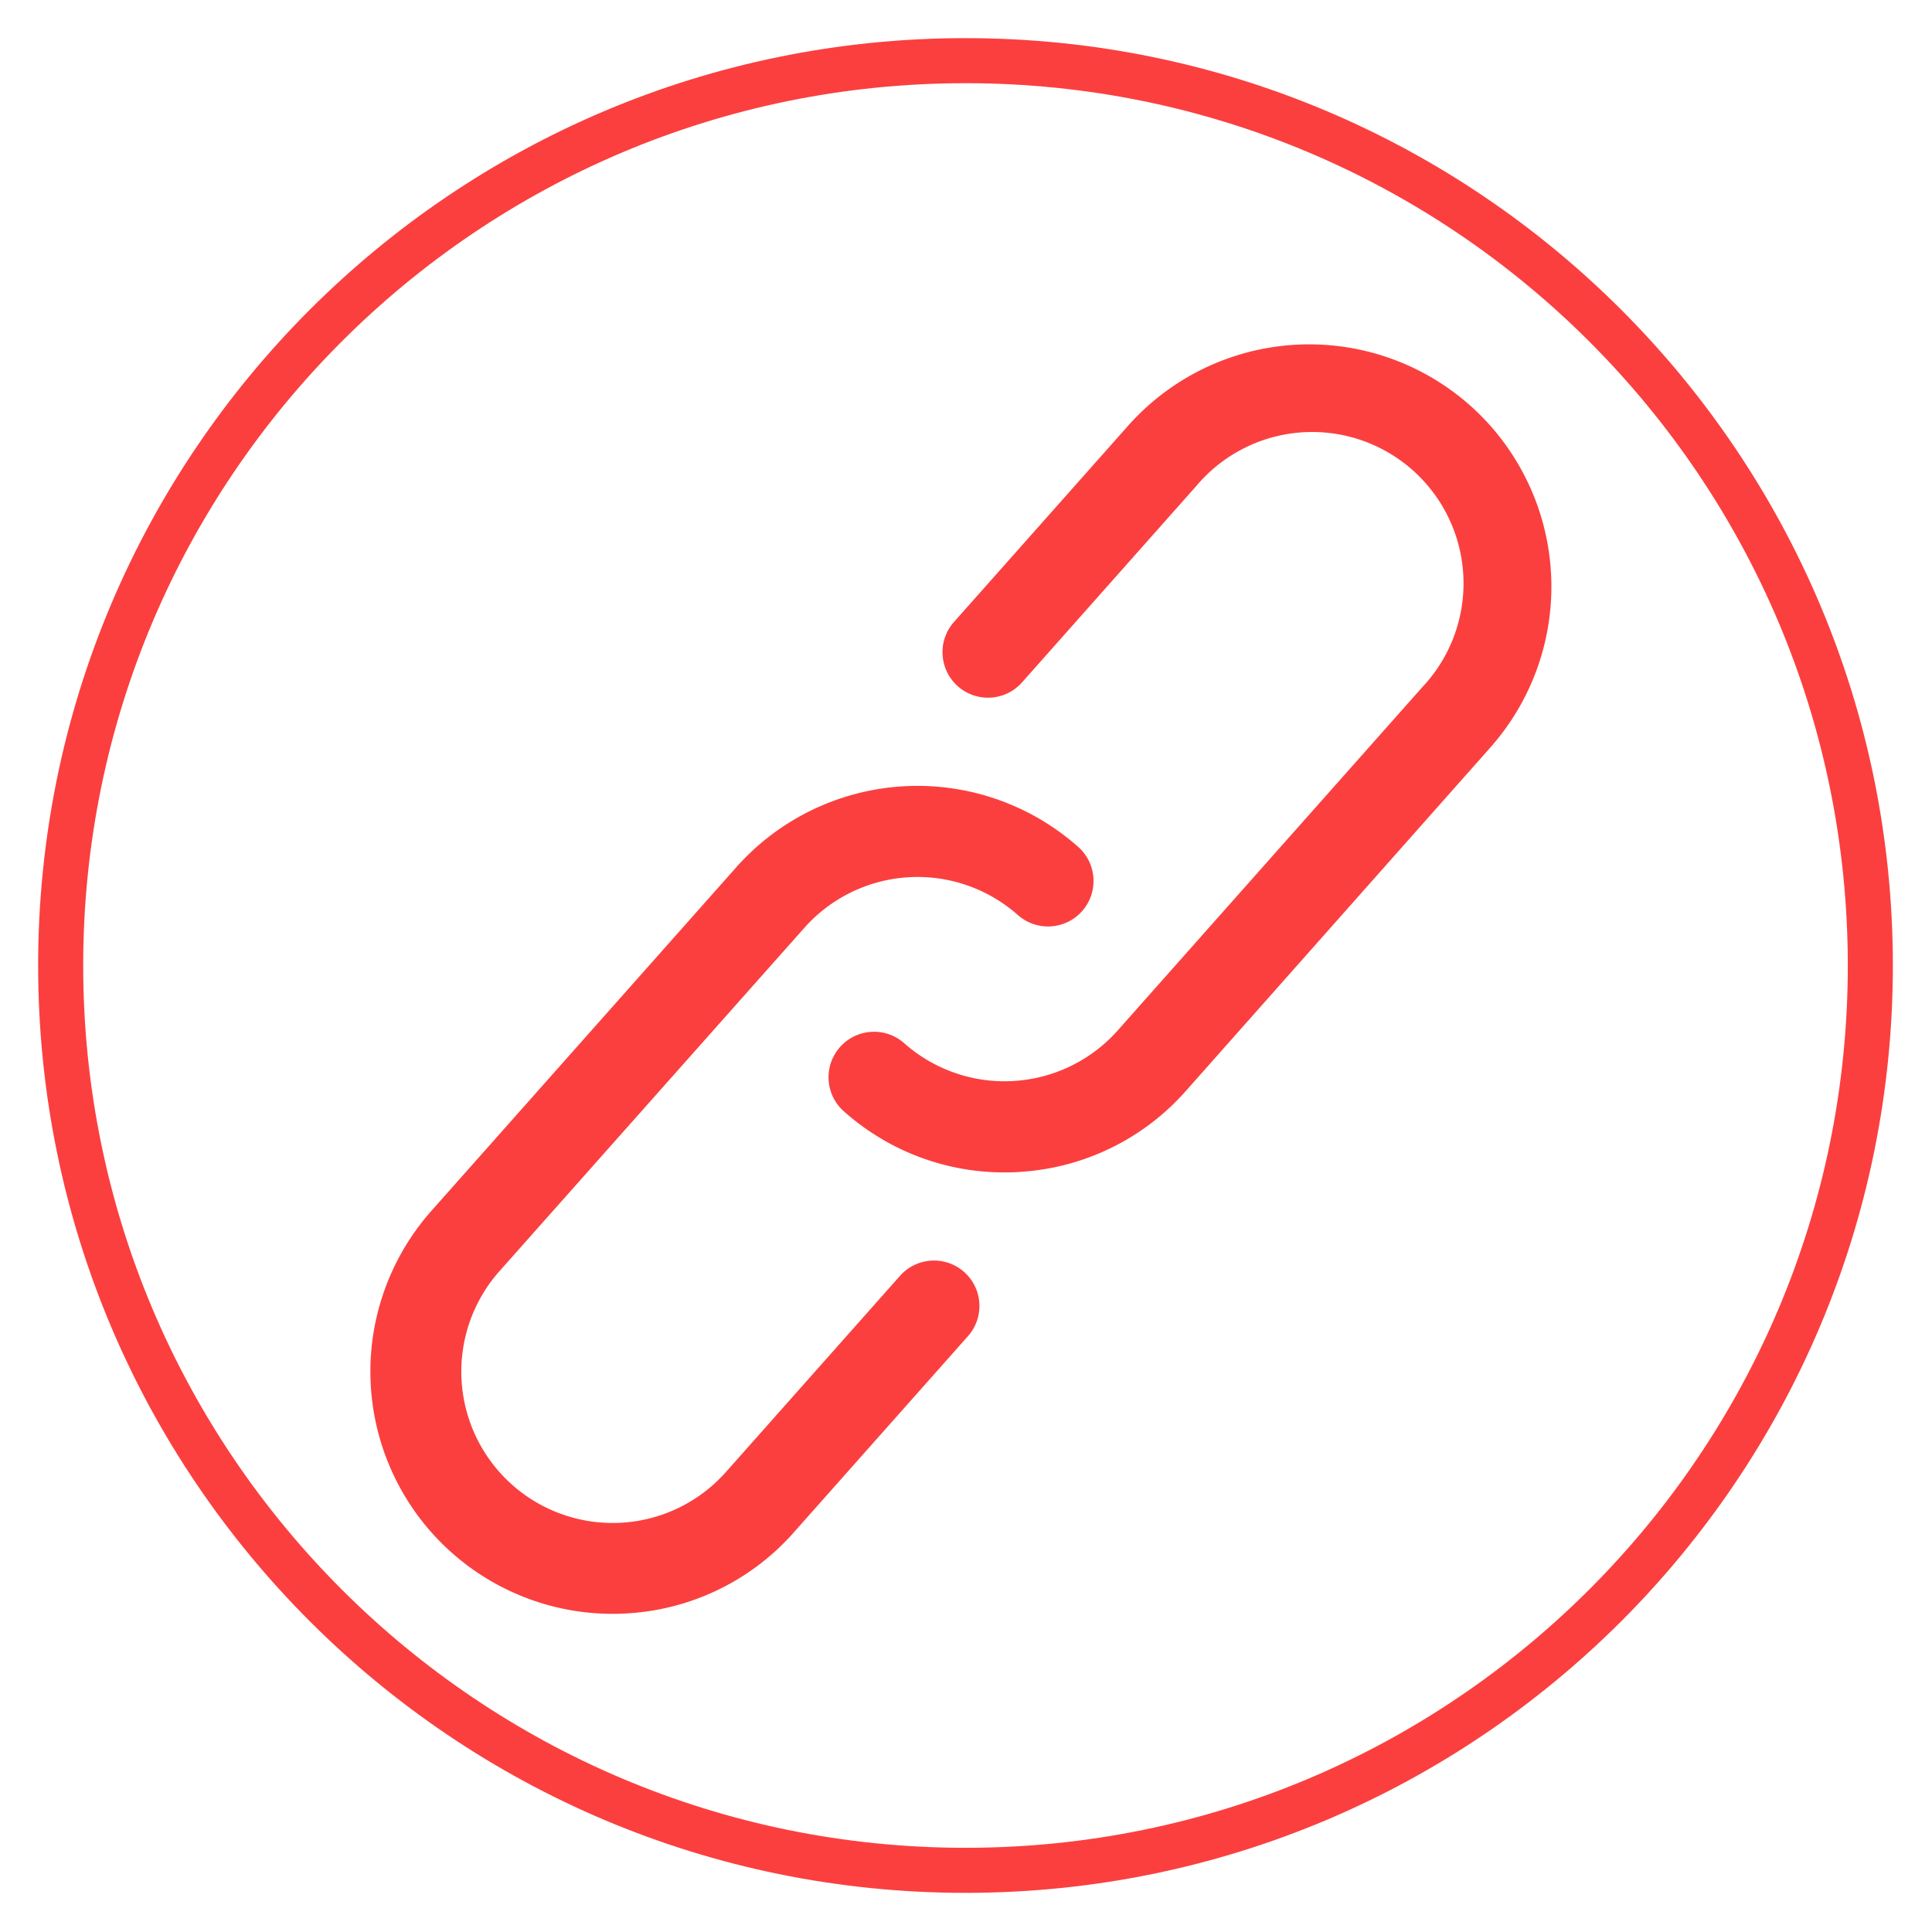 <svg xmlns="http://www.w3.org/2000/svg" width="600" height="600" viewBox="0 0 450 450"><defs><clipPath id="a"><path d="M8.883 8.883h432v432h-432Zm0 0"></path></clipPath><clipPath id="b"><path d="M224.883 8.883c-119.293 0-216 96.707-216 216 0 119.297 96.707 216 216 216 119.297 0 216-96.703 216-216 0-119.293-96.703-216-216-216Zm0 0"></path></clipPath></defs><path fill="#fff" d="M-45-45h540v540H-45z"></path><path fill="#fff" d="M-45-45h540v540H-45z"></path><g clip-path="url(#a)"><g clip-path="url(#b)"><path fill="none" stroke="#fb3f3f" stroke-width="20.989" d="M224.883 8.883c-119.293 0-216 96.707-216 216 0 119.297 96.707 216 216 216 119.297 0 216-96.703 216-216 0-119.293-96.703-216-216-216Zm0 0"></path></g></g><path fill="#fb3f3f" d="M224.566 296.266a10.638 10.638 0 0 1 2.496 3.289 10.648 10.648 0 0 1 1.047 3.996 10.526 10.526 0 0 1-.562 4.09 10.825 10.825 0 0 1-.863 1.886c-.352.598-.758 1.16-1.22 1.68l-40.566 45.715a55.854 55.854 0 0 1-8.105 7.531 55.632 55.632 0 0 1-9.426 5.79 55.797 55.797 0 0 1-10.379 3.827 55.881 55.881 0 0 1-10.925 1.72c-1.145.07-2.297.105-3.442.105a56.887 56.887 0 0 1-8.066-.59 56.189 56.189 0 0 1-7.899-1.739 56.073 56.073 0 0 1-7.57-2.851 55.781 55.781 0 0 1-7.086-3.902 55.889 55.889 0 0 1-6.453-4.875 56.055 56.055 0 0 1-5.692-5.747 56.26 56.26 0 0 1-8.64-13.629 55.727 55.727 0 0 1-2.774-7.597 56.412 56.412 0 0 1-1.66-7.914 56.385 56.385 0 0 1-.508-8.074 56.282 56.282 0 0 1 2.446-15.95 56.564 56.564 0 0 1 6.86-14.605 56.724 56.724 0 0 1 4.925-6.418l70.98-79.992a56.123 56.123 0 0 1 8.118-7.512 56.223 56.223 0 0 1 4.574-3.125 57.26 57.26 0 0 1 4.851-2.66 57.296 57.296 0 0 1 5.094-2.172 56.674 56.674 0 0 1 16.203-3.398 56.879 56.879 0 0 1 5.535-.06c1.848.075 3.688.235 5.516.485 1.832.254 3.645.594 5.441 1.024 1.797.43 3.57.949 5.317 1.55a56.61 56.61 0 0 1 5.137 2.067 55.796 55.796 0 0 1 9.543 5.582 57.62 57.62 0 0 1 4.32 3.465c.52.46.992.969 1.41 1.523a10.56 10.56 0 0 1 2.14 5.77 10.566 10.566 0 0 1-.558 4.097 10.561 10.561 0 0 1-.867 1.887 10.299 10.299 0 0 1-1.215 1.684 10.649 10.649 0 0 1-3.293 2.504 10.688 10.688 0 0 1-4 1.05 10.566 10.566 0 0 1-4.098-.558 10.437 10.437 0 0 1-1.886-.867 10.56 10.56 0 0 1-1.684-1.22 34.213 34.213 0 0 0-2.7-2.16 34.387 34.387 0 0 0-2.894-1.89 34.96 34.96 0 0 0-6.273-2.879 35.001 35.001 0 0 0-10.156-1.906 35.193 35.193 0 0 0-6.891.41c-1.14.184-2.266.418-3.383.711a34.691 34.691 0 0 0-3.297 1.04c-1.082.398-2.14.85-3.18 1.35a36.201 36.201 0 0 0-3.03 1.66 35.642 35.642 0 0 0-5.505 4.169 36.03 36.03 0 0 0-2.418 2.469l-71.023 79.976a35.94 35.94 0 0 0-2.168 2.695 36.135 36.135 0 0 0-1.89 2.899 35.547 35.547 0 0 0-2.89 6.277 34.768 34.768 0 0 0-1.605 6.723 35.146 35.146 0 0 0-.306 3.445 35.274 35.274 0 0 0 .039 3.461c.066 1.152.191 2.297.375 3.438.18 1.14.418 2.27.71 3.386a34.766 34.766 0 0 0 1.04 3.301 34.531 34.531 0 0 0 1.355 3.18 34.645 34.645 0 0 0 1.664 3.035 34.752 34.752 0 0 0 1.953 2.855 34.276 34.276 0 0 0 2.223 2.653c.785.847 1.61 1.652 2.473 2.418.863.77 1.761 1.492 2.695 2.168.938.68 1.902 1.308 2.898 1.89a35.16 35.16 0 0 0 3.067 1.602c1.05.48 2.12.91 3.21 1.289 1.095.375 2.2.7 3.321.969a35.138 35.138 0 0 0 6.848.941c1.156.043 2.308.031 3.46-.035a36.254 36.254 0 0 0 3.438-.375 34.79 34.79 0 0 0 6.688-1.754 34.532 34.532 0 0 0 3.18-1.355 34.645 34.645 0 0 0 3.035-1.664 33.804 33.804 0 0 0 2.855-1.954 34.276 34.276 0 0 0 2.652-2.222 36.165 36.165 0 0 0 2.422-2.473l40.563-45.715c.46-.52.968-.988 1.523-1.406.55-.422 1.14-.781 1.766-1.086a10.75 10.75 0 0 1 3.992-1.043c.691-.039 1.383-.012 2.07.082a10.515 10.515 0 0 1 3.899 1.348c.597.351 1.16.758 1.68 1.215ZM342.395 94.422a56.52 56.52 0 0 0-13.863-9.05 55.468 55.468 0 0 0-5.137-2.063 55.832 55.832 0 0 0-5.313-1.551 56.068 56.068 0 0 0-5.441-1.024 55.598 55.598 0 0 0-5.516-.484 56.866 56.866 0 0 0-11.04.656 56.332 56.332 0 0 0-10.7 2.8 55.699 55.699 0 0 0-5.092 2.173 54.658 54.658 0 0 0-4.856 2.66 56.8 56.8 0 0 0-4.57 3.121 56.702 56.702 0 0 0-4.246 3.559 56.011 56.011 0 0 0-3.871 3.953l-40.566 45.715a10.47 10.47 0 0 0-1.215 1.683c-.352.602-.64 1.23-.867 1.89a10.485 10.485 0 0 0-.555 4.095c.039.695.152 1.379.328 2.05.176.672.418 1.32.723 1.946.304.629.668 1.215 1.09 1.77.417.554.89 1.062 1.41 1.523.523.46 1.082.867 1.683 1.219.602.347 1.23.636 1.887.863.656.226 1.332.39 2.02.484.69.094 1.382.117 2.078.078a10.491 10.491 0 0 0 3.996-1.05 10.802 10.802 0 0 0 1.77-1.086 10.665 10.665 0 0 0 1.523-1.415l40.562-45.714a35.678 35.678 0 0 1 2.395-2.582 36.457 36.457 0 0 1 2.64-2.332 36.058 36.058 0 0 1 2.864-2.055 34.69 34.69 0 0 1 3.05-1.758 33.878 33.878 0 0 1 3.211-1.45 35.57 35.57 0 0 1 6.773-1.898 34.938 34.938 0 0 1 7.016-.515 35.23 35.23 0 0 1 6.977.887c1.148.265 2.277.585 3.39.96a36.28 36.28 0 0 1 3.274 1.293 35.67 35.67 0 0 1 6.086 3.535c.95.688 1.867 1.426 2.746 2.204a35.662 35.662 0 0 1 2.512 2.468c.797.864 1.55 1.766 2.254 2.707.707.938 1.367 1.91 1.976 2.915a35.898 35.898 0 0 1 1.672 3.101 35.843 35.843 0 0 1 1.356 3.25c.394 1.106.738 2.23 1.023 3.371.285 1.14.512 2.29.68 3.453a35.168 35.168 0 0 1-.766 13.98 35.994 35.994 0 0 1-1.055 3.36 35.792 35.792 0 0 1-1.386 3.235 36.408 36.408 0 0 1-1.703 3.085 36.05 36.05 0 0 1-2.004 2.899 35.451 35.451 0 0 1-2.282 2.68l-70.98 79.996a35.18 35.18 0 0 1-2.418 2.468 34.227 34.227 0 0 1-2.652 2.22 35.11 35.11 0 0 1-9.063 4.965c-1.082.398-2.18.745-3.297 1.038a35.612 35.612 0 0 1-6.816 1.082 35.194 35.194 0 0 1-10.297-.898 35.41 35.41 0 0 1-6.527-2.254 36.225 36.225 0 0 1-3.067-1.598 36.73 36.73 0 0 1-2.894-1.887 35.84 35.84 0 0 1-2.696-2.16 10.561 10.561 0 0 0-7.668-2.648 10.633 10.633 0 0 0-5.773 2.137 10.665 10.665 0 0 0-2.742 3.097 10.597 10.597 0 0 0 2.133 13.281 55.9 55.9 0 0 0 8.207 6.07 55.944 55.944 0 0 0 18.996 7.231 55.84 55.84 0 0 0 10.168.918c1.14 0 2.285 0 3.437-.105 3.7-.211 7.344-.781 10.93-1.715a55.9 55.9 0 0 0 10.379-3.828 55.942 55.942 0 0 0 17.531-13.32l70.938-80.016a56.65 56.65 0 0 0 6.488-8.957 55.784 55.784 0 0 0 2.555-4.914c.773-1.68 1.46-3.39 2.062-5.137a55.907 55.907 0 0 0 1.55-5.316c.43-1.797.77-3.61 1.02-5.442.254-1.832.414-3.668.485-5.515a54.5 54.5 0 0 0-.059-5.536 56.56 56.56 0 0 0-.598-5.503 55.91 55.91 0 0 0-1.136-5.422 57.044 57.044 0 0 0-1.66-5.282 56.643 56.643 0 0 0-7.95-14.523 56.067 56.067 0 0 0-7.508-8.121Zm0 0"></path></svg>
